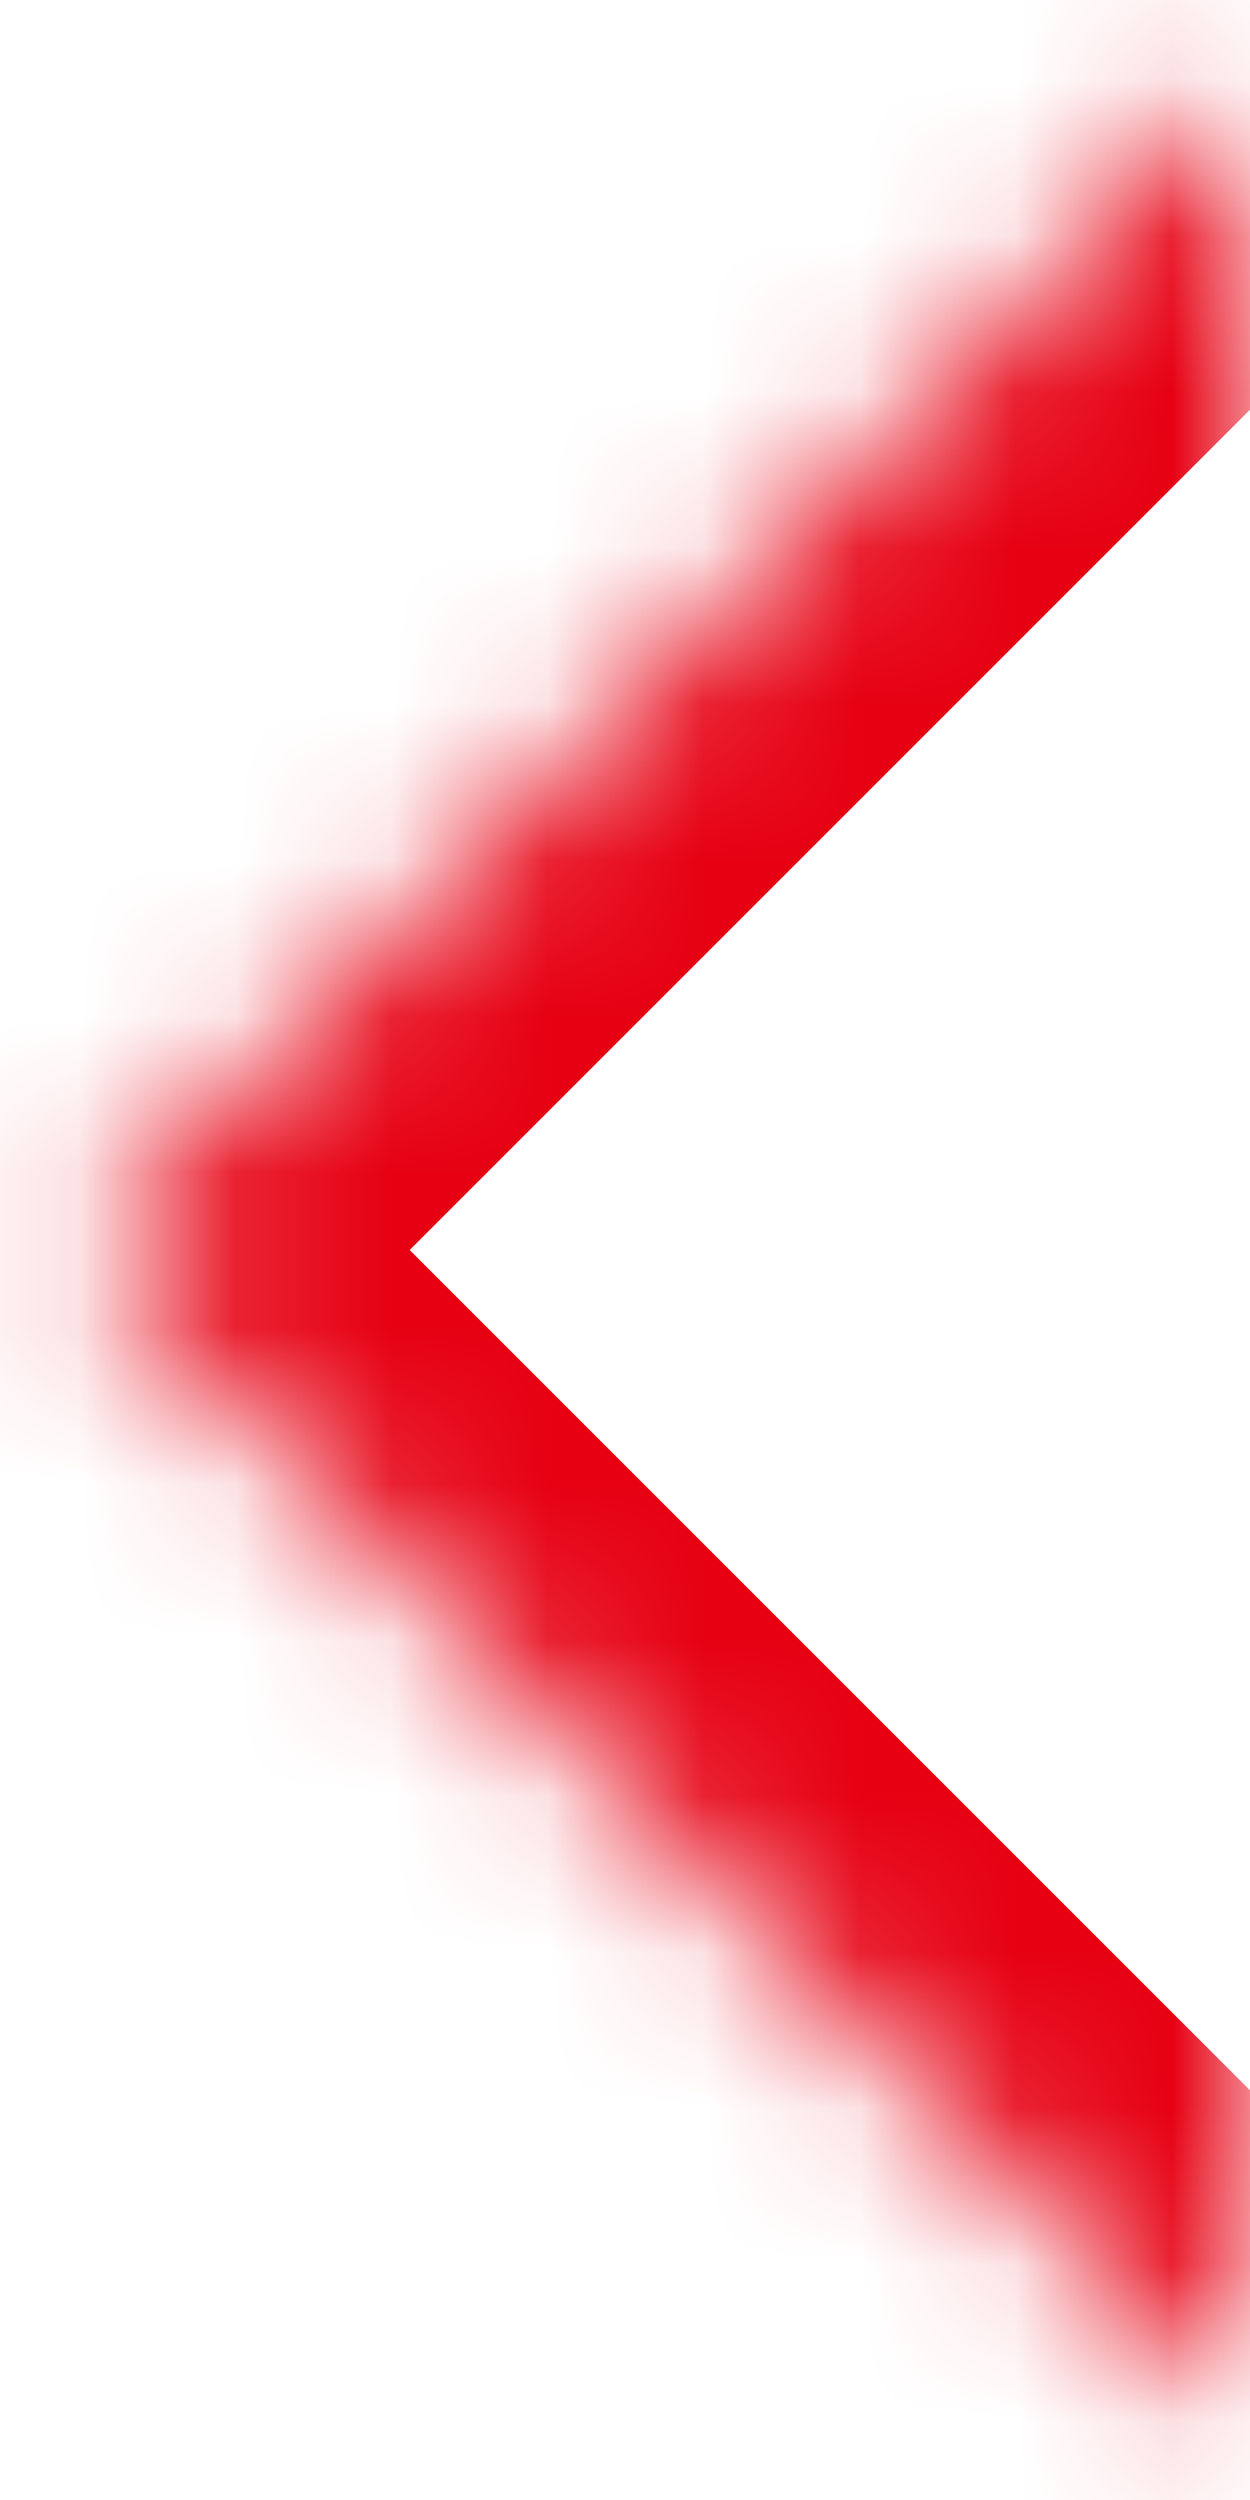 <svg width="8" height="16" viewBox="0 0 8 16" fill="none" xmlns="http://www.w3.org/2000/svg">
<mask id="path-1-inside-1_416_2800" fill="white">
<path d="M8 15.5L0.5 8L8 0.5"/>
</mask>
<path d="M9.061 14.439C9.646 15.025 9.646 15.975 9.061 16.561C8.475 17.146 7.525 17.146 6.939 16.561L8 15.5L9.061 14.439ZM0.5 8L-0.561 9.061C-0.842 8.779 -1 8.398 -1 8C-1 7.602 -0.842 7.221 -0.561 6.939L0.5 8ZM6.939 -0.561C7.525 -1.146 8.475 -1.146 9.061 -0.561C9.646 0.025 9.646 0.975 9.061 1.561L8 0.5L6.939 -0.561ZM8 15.5L6.939 16.561L-0.561 9.061L0.5 8L1.561 6.939L9.061 14.439L8 15.5ZM0.5 8L-0.561 6.939L6.939 -0.561L8 0.5L9.061 1.561L1.561 9.061L0.5 8Z" fill="#E60012" mask="url(#path-1-inside-1_416_2800)"/>
</svg>
